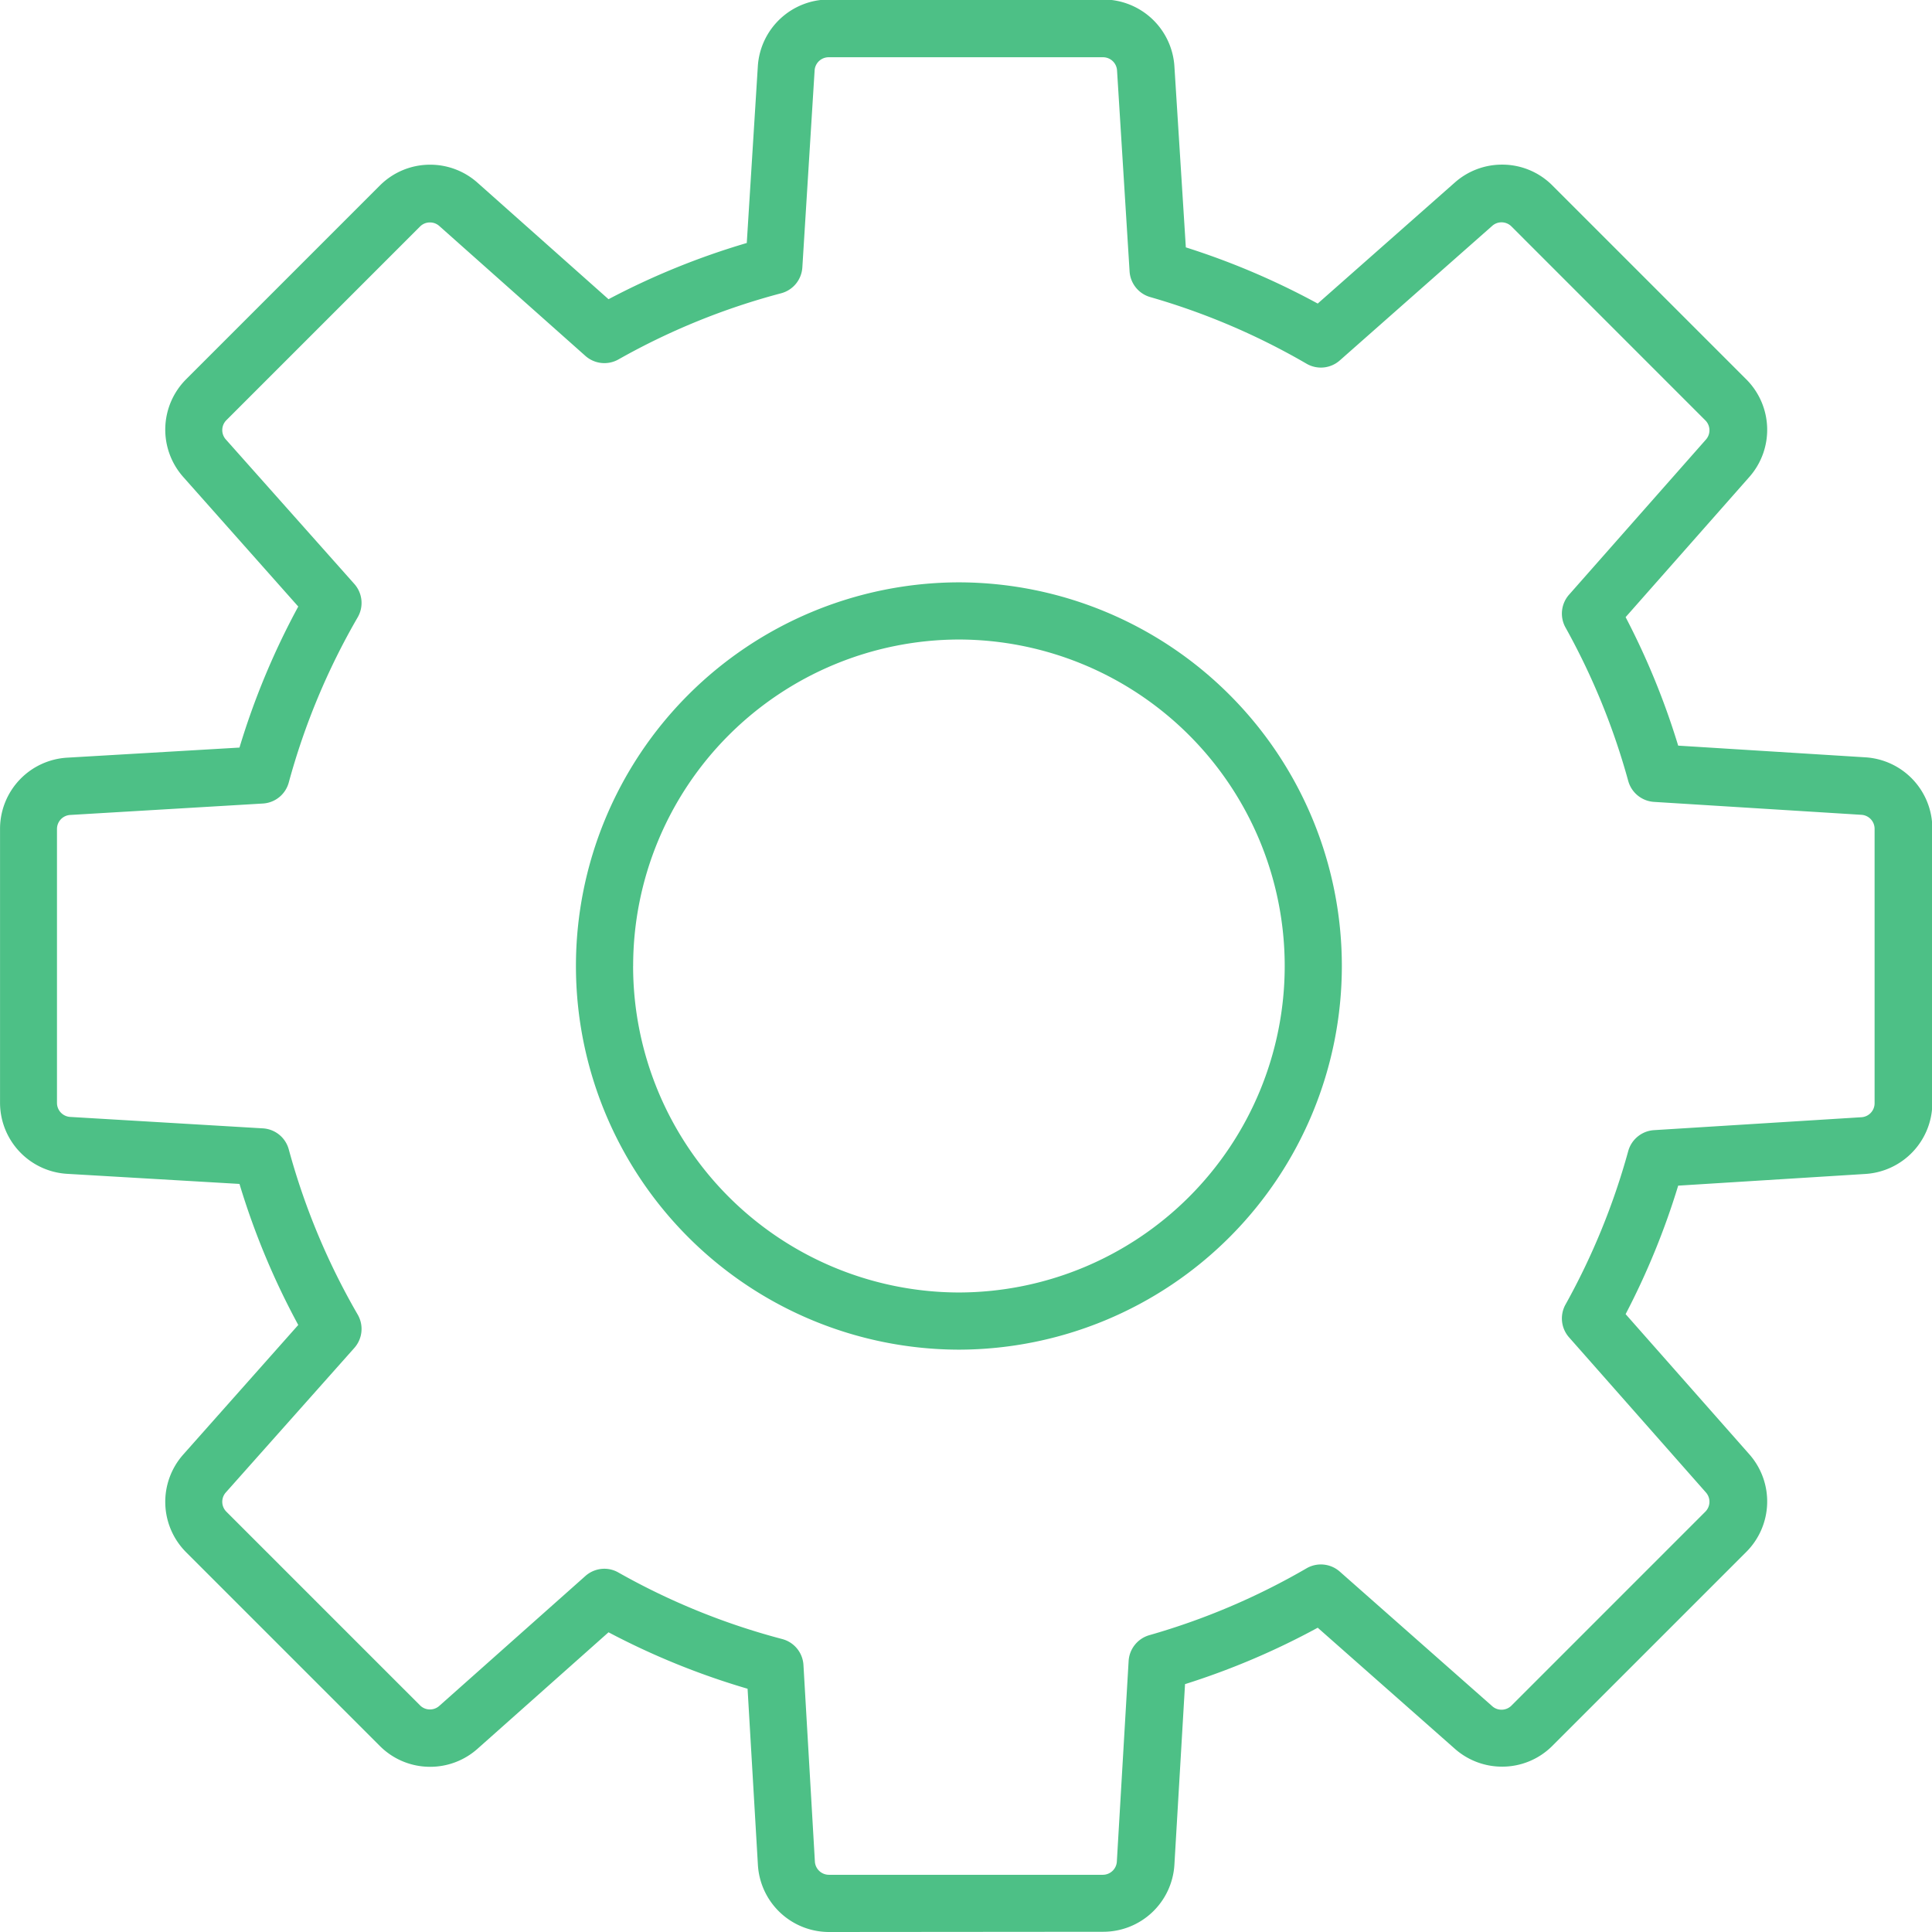 <svg xmlns="http://www.w3.org/2000/svg" width="50.687" height="50.687" viewBox="0 0 50.687 50.687"><defs><style>.a{fill:#4dc086;}</style></defs><path class="a" d="M-218.251,3724.687a1.87,1.87,0,0,1-1.865-1.758l-.271-4.624a19.627,19.627,0,0,1-3.648-1.481l-3.438,3.057a1.865,1.865,0,0,1-1.241.472,1.858,1.858,0,0,1-1.321-.547l-5.083-5.083a1.87,1.87,0,0,1-.075-2.562l3.018-3.4a19.646,19.646,0,0,1-1.542-3.7l-4.524-.265a1.87,1.87,0,0,1-1.758-1.865v-7.188a1.87,1.87,0,0,1,1.758-1.865l4.524-.265a19.646,19.646,0,0,1,1.542-3.7l-3.018-3.4a1.87,1.87,0,0,1,.075-2.562l5.083-5.083a1.858,1.858,0,0,1,1.321-.547,1.865,1.865,0,0,1,1.241.472l3.438,3.057a19.633,19.633,0,0,1,3.627-1.475l.29-4.636a1.87,1.87,0,0,1,1.864-1.752h7.2a1.872,1.872,0,0,1,1.865,1.752l.3,4.751a19.662,19.662,0,0,1,3.46,1.474l3.6-3.178a1.866,1.866,0,0,1,1.236-.467,1.856,1.856,0,0,1,1.321.547l5.089,5.089a1.87,1.87,0,0,1,.079,2.557l-3.247,3.679a19.673,19.673,0,0,1,1.379,3.371l4.916.307a1.872,1.872,0,0,1,1.752,1.865v7.2a1.872,1.872,0,0,1-1.752,1.865l-4.916.307a19.673,19.673,0,0,1-1.379,3.371l3.247,3.679a1.87,1.87,0,0,1-.079,2.557l-5.089,5.089a1.856,1.856,0,0,1-1.321.547,1.866,1.866,0,0,1-1.236-.467l-3.6-3.178a19.628,19.628,0,0,1-3.481,1.48l-.279,4.739a1.87,1.87,0,0,1-1.865,1.758Zm-5.519-9.428a18.092,18.092,0,0,0,4.291,1.742.749.749,0,0,1,.558.681l.3,5.158a.369.369,0,0,0,.367.346h7.188a.369.369,0,0,0,.367-.346l.309-5.262a.752.752,0,0,1,.542-.678,18.1,18.1,0,0,0,4.125-1.754.749.749,0,0,1,.873.086l4,3.531a.362.362,0,0,0,.243.092.365.365,0,0,0,.261-.108l5.088-5.089a.368.368,0,0,0,.016-.5l-3.593-4.072a.749.749,0,0,1-.093-.861,18.207,18.207,0,0,0,1.645-4.024.751.751,0,0,1,.677-.551l5.442-.339a.368.368,0,0,0,.345-.367v-7.2a.368.368,0,0,0-.345-.367l-5.442-.339a.751.751,0,0,1-.677-.551,18.207,18.207,0,0,0-1.645-4.024.749.749,0,0,1,.093-.861l3.593-4.072a.368.368,0,0,0-.016-.5l-5.088-5.089a.365.365,0,0,0-.261-.108.362.362,0,0,0-.243.092l-4,3.531a.749.749,0,0,1-.873.086,18.084,18.084,0,0,0-4.1-1.748.75.75,0,0,1-.542-.675l-.329-5.272a.368.368,0,0,0-.367-.345h-7.2a.369.369,0,0,0-.367.345l-.322,5.168a.75.75,0,0,1-.556.679,18.04,18.04,0,0,0-4.269,1.736.75.75,0,0,1-.867-.093l-3.833-3.408a.365.365,0,0,0-.245-.093.362.362,0,0,0-.26.107l-5.083,5.083a.368.368,0,0,0-.015.5l3.374,3.794a.751.751,0,0,1,.089.874,18.129,18.129,0,0,0-1.809,4.335.749.749,0,0,1-.68.552l-5.055.3a.368.368,0,0,0-.346.367v7.188a.368.368,0,0,0,.346.367l5.055.3a.749.749,0,0,1,.68.552,18.129,18.129,0,0,0,1.809,4.335.751.751,0,0,1-.089.874l-3.374,3.794a.368.368,0,0,0,.015.5l5.083,5.083a.362.362,0,0,0,.26.107.365.365,0,0,0,.245-.093l3.833-3.408a.752.752,0,0,1,.5-.19A.744.744,0,0,1-223.77,3715.259Zm-1.12-15.915a10.068,10.068,0,0,1,10.047-10.066,10.067,10.067,0,0,1,10.047,10.066,10.068,10.068,0,0,1-10.047,10.065A10.068,10.068,0,0,1-224.89,3699.344Zm1.5,0a8.566,8.566,0,0,0,8.547,8.565,8.566,8.566,0,0,0,8.548-8.565,8.567,8.567,0,0,0-8.548-8.566A8.566,8.566,0,0,0-223.389,3699.344Z" transform="translate(240 -3674)"/></svg>